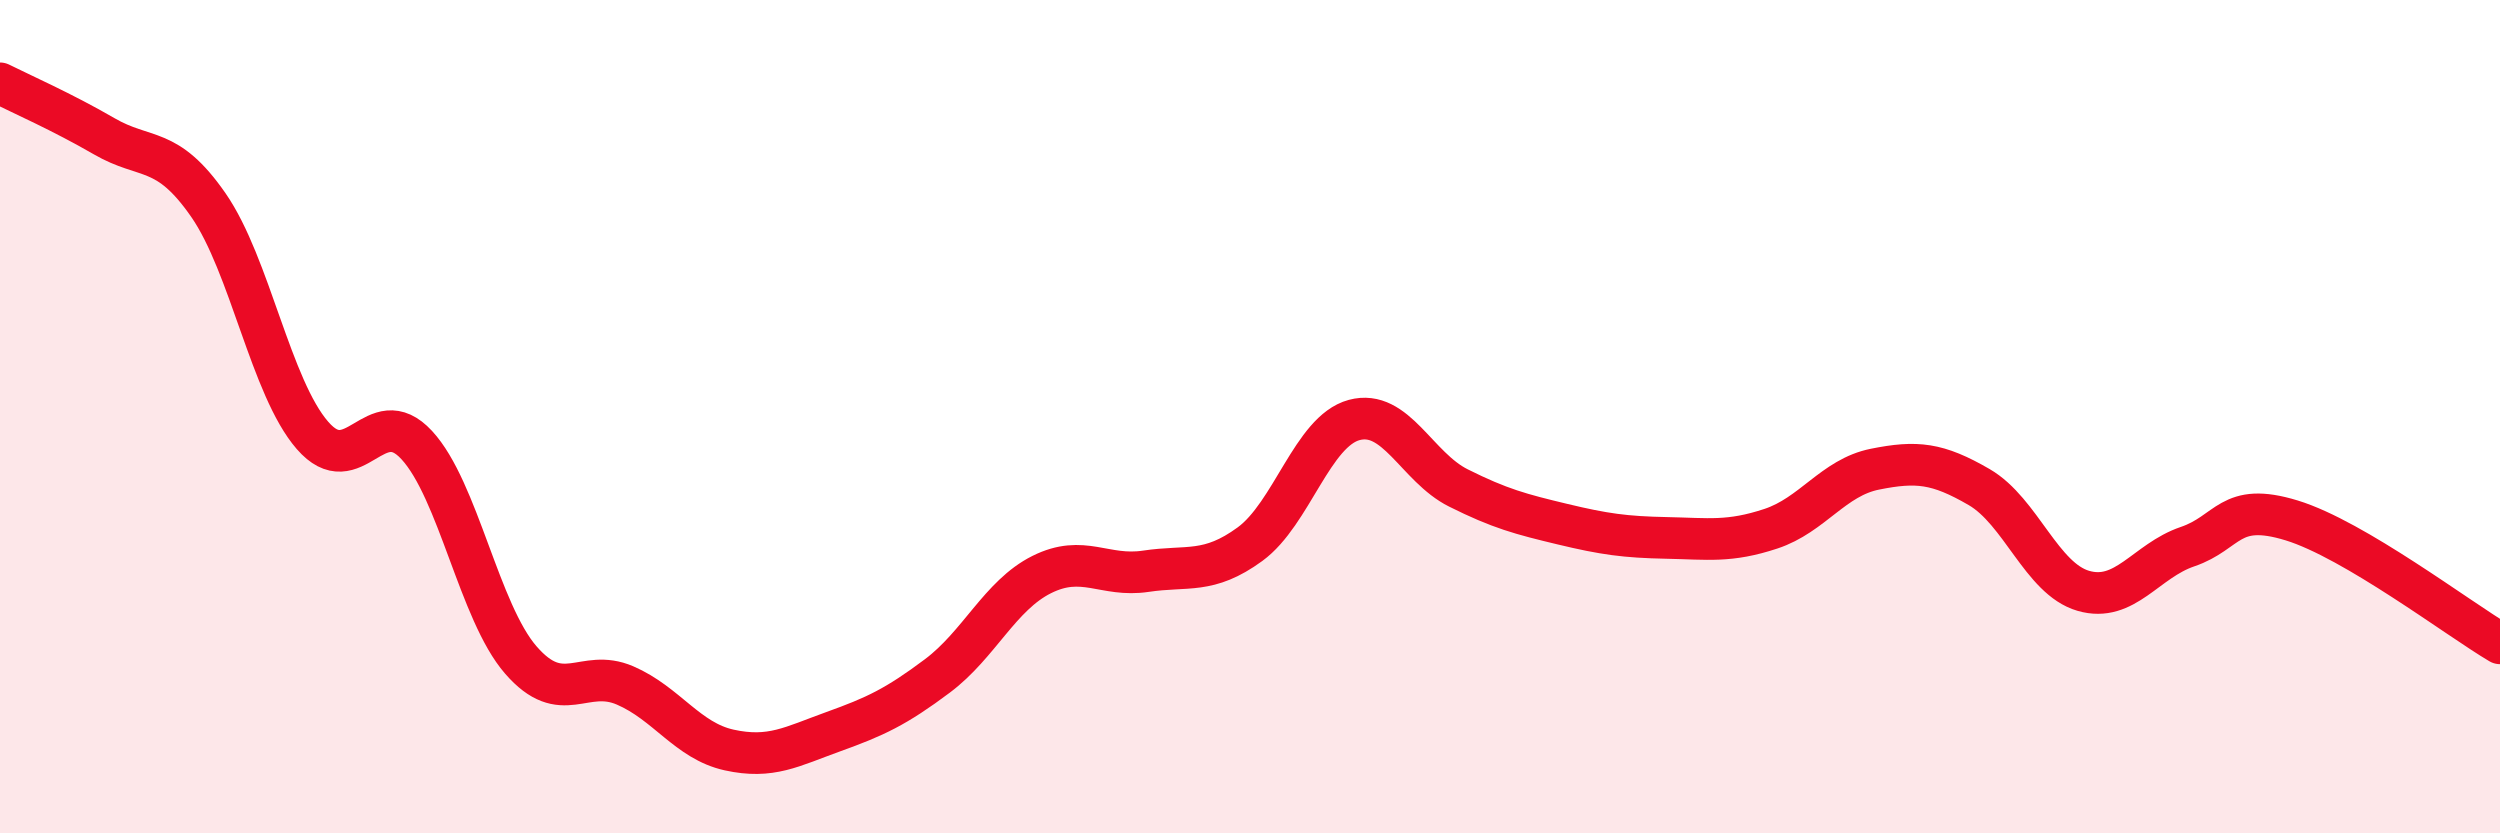 
    <svg width="60" height="20" viewBox="0 0 60 20" xmlns="http://www.w3.org/2000/svg">
      <path
        d="M 0,2 C 0.5,2.25 1.5,2.69 2.5,3.27 C 3.5,3.85 4,3.48 5,4.92 C 6,6.36 6.5,9.3 7.5,10.45 C 8.5,11.6 9,9.6 10,10.68 C 11,11.76 11.5,14.69 12.5,15.84 C 13.5,16.99 14,16.02 15,16.45 C 16,16.88 16.5,17.78 17.5,18 C 18.5,18.22 19,17.92 20,17.56 C 21,17.2 21.5,16.97 22.5,16.22 C 23.5,15.47 24,14.29 25,13.79 C 26,13.29 26.5,13.86 27.5,13.71 C 28.5,13.56 29,13.79 30,13.06 C 31,12.33 31.5,10.35 32.5,10.08 C 33.5,9.81 34,11.21 35,11.71 C 36,12.21 36.5,12.34 37.5,12.58 C 38.5,12.82 39,12.89 40,12.91 C 41,12.93 41.5,13.02 42.5,12.69 C 43.5,12.36 44,11.46 45,11.26 C 46,11.06 46.5,11.11 47.5,11.69 C 48.5,12.27 49,13.89 50,14.18 C 51,14.47 51.5,13.46 52.5,13.12 C 53.5,12.78 53.5,12.03 55,12.49 C 56.5,12.95 59,14.85 60,15.44L60 20L0 20Z"
        fill="#EB0A25"
        opacity="0.1"
        stroke-linecap="round"
        stroke-linejoin="round"
      />
      <path
        d="M 0,2 C 0.5,2.25 1.5,2.69 2.5,3.27 C 3.5,3.85 4,3.48 5,4.92 C 6,6.36 6.5,9.3 7.5,10.45 C 8.5,11.6 9,9.6 10,10.68 C 11,11.76 11.5,14.69 12.5,15.84 C 13.5,16.99 14,16.02 15,16.45 C 16,16.88 16.5,17.78 17.5,18 C 18.5,18.22 19,17.92 20,17.56 C 21,17.2 21.5,16.97 22.5,16.22 C 23.5,15.47 24,14.29 25,13.79 C 26,13.29 26.5,13.86 27.5,13.71 C 28.5,13.56 29,13.79 30,13.06 C 31,12.33 31.5,10.35 32.5,10.08 C 33.5,9.81 34,11.21 35,11.71 C 36,12.21 36.5,12.34 37.5,12.58 C 38.5,12.82 39,12.89 40,12.91 C 41,12.93 41.5,13.02 42.5,12.69 C 43.5,12.36 44,11.46 45,11.26 C 46,11.06 46.5,11.11 47.5,11.69 C 48.5,12.27 49,13.89 50,14.18 C 51,14.47 51.5,13.46 52.5,13.12 C 53.5,12.78 53.5,12.03 55,12.49 C 56.5,12.95 59,14.85 60,15.44"
        stroke="#EB0A25"
        stroke-width="1"
        fill="none"
        stroke-linecap="round"
        stroke-linejoin="round"
      />
    </svg>
  
